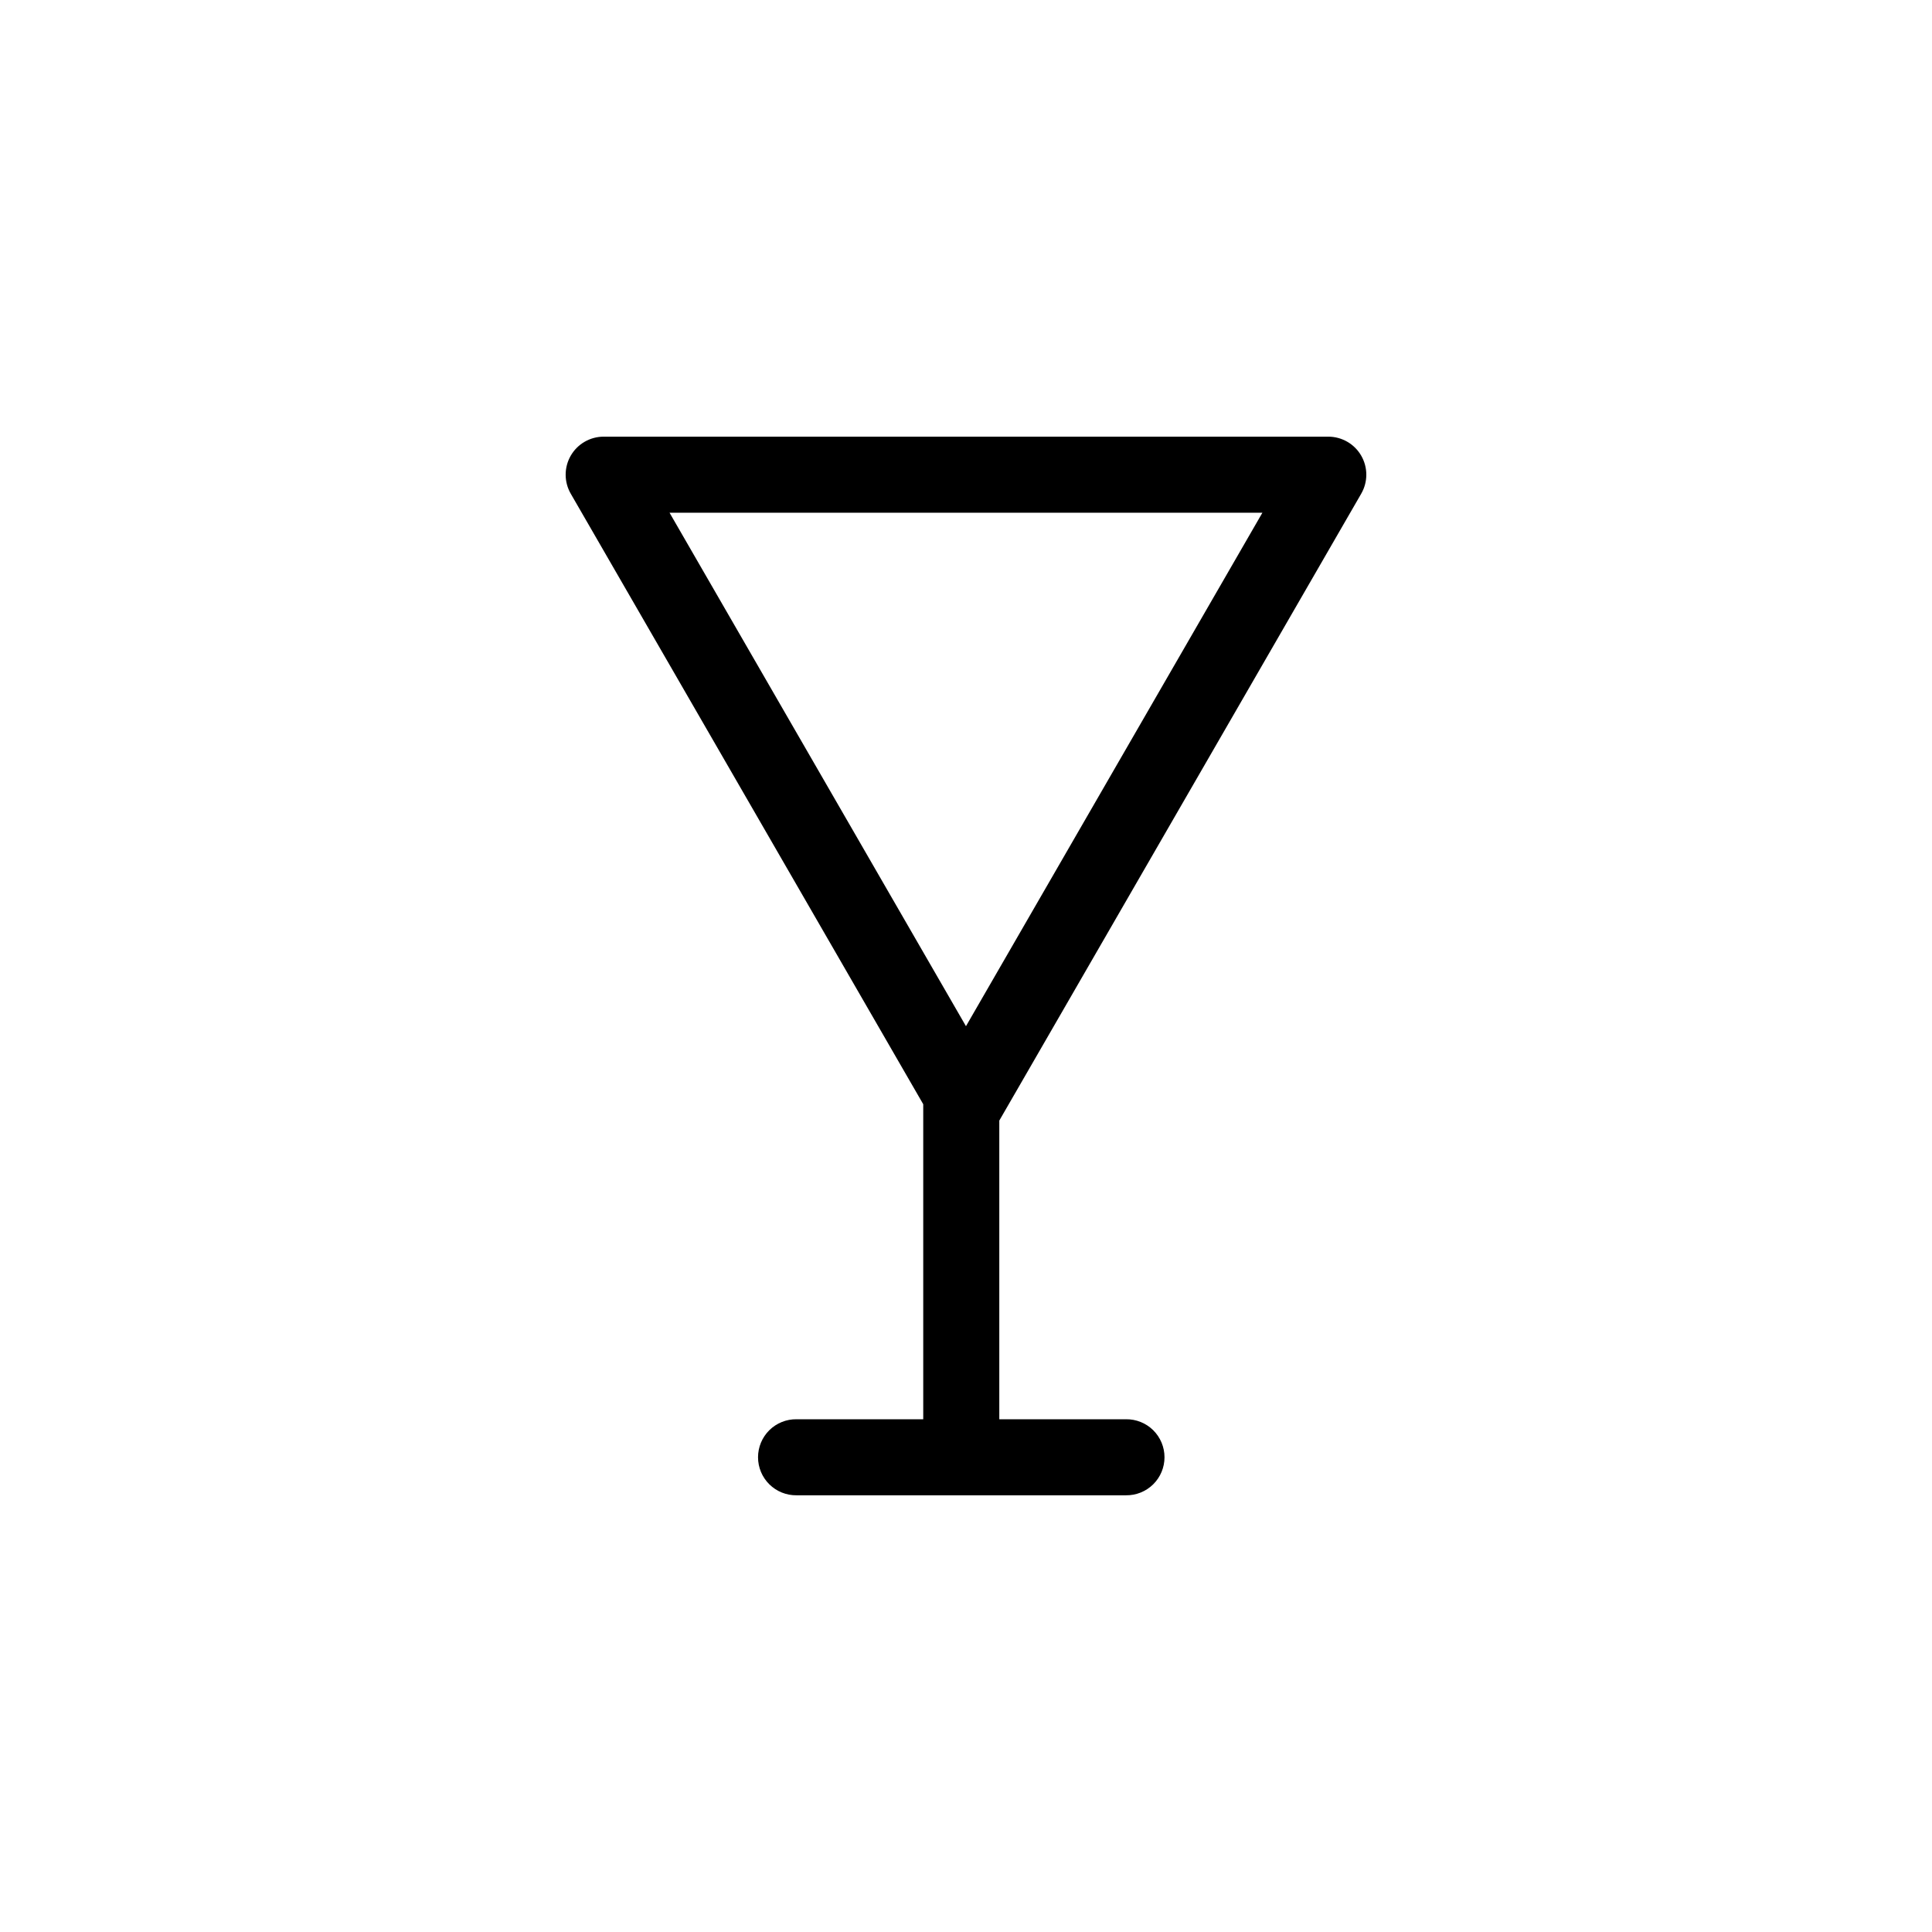 <?xml version="1.0" encoding="UTF-8"?>
<!-- Uploaded to: ICON Repo, www.svgrepo.com, Generator: ICON Repo Mixer Tools -->
<svg fill="#000000" width="800px" height="800px" version="1.1" viewBox="144 144 512 512" xmlns="http://www.w3.org/2000/svg">
 <path d="m303.98 259.72c-3.598 0-6.926 1.922-8.727 5.039-1.797 3.117-1.797 6.957 0 10.074l48.008 83.152 45.406 78.648v83.484h-33.562c-2.695-0.039-5.297 1.004-7.219 2.898-1.918 1.895-3 4.481-3 7.176 0 2.699 1.082 5.281 3 7.176 1.922 1.895 4.523 2.938 7.219 2.902h87.281c2.695 0.035 5.297-1.008 7.219-2.902 1.918-1.895 3-4.477 3-7.176 0-2.695-1.082-5.281-3-7.176-1.922-1.895-4.523-2.938-7.219-2.898h-33.562v-79.152l47.906-82.98 48.008-83.152c1.801-3.117 1.797-6.957 0-10.074-1.801-3.117-5.125-5.039-8.727-5.039zm17.453 20.152h157.12l-78.562 136.08z" fill-rule="evenodd"/>
</svg>